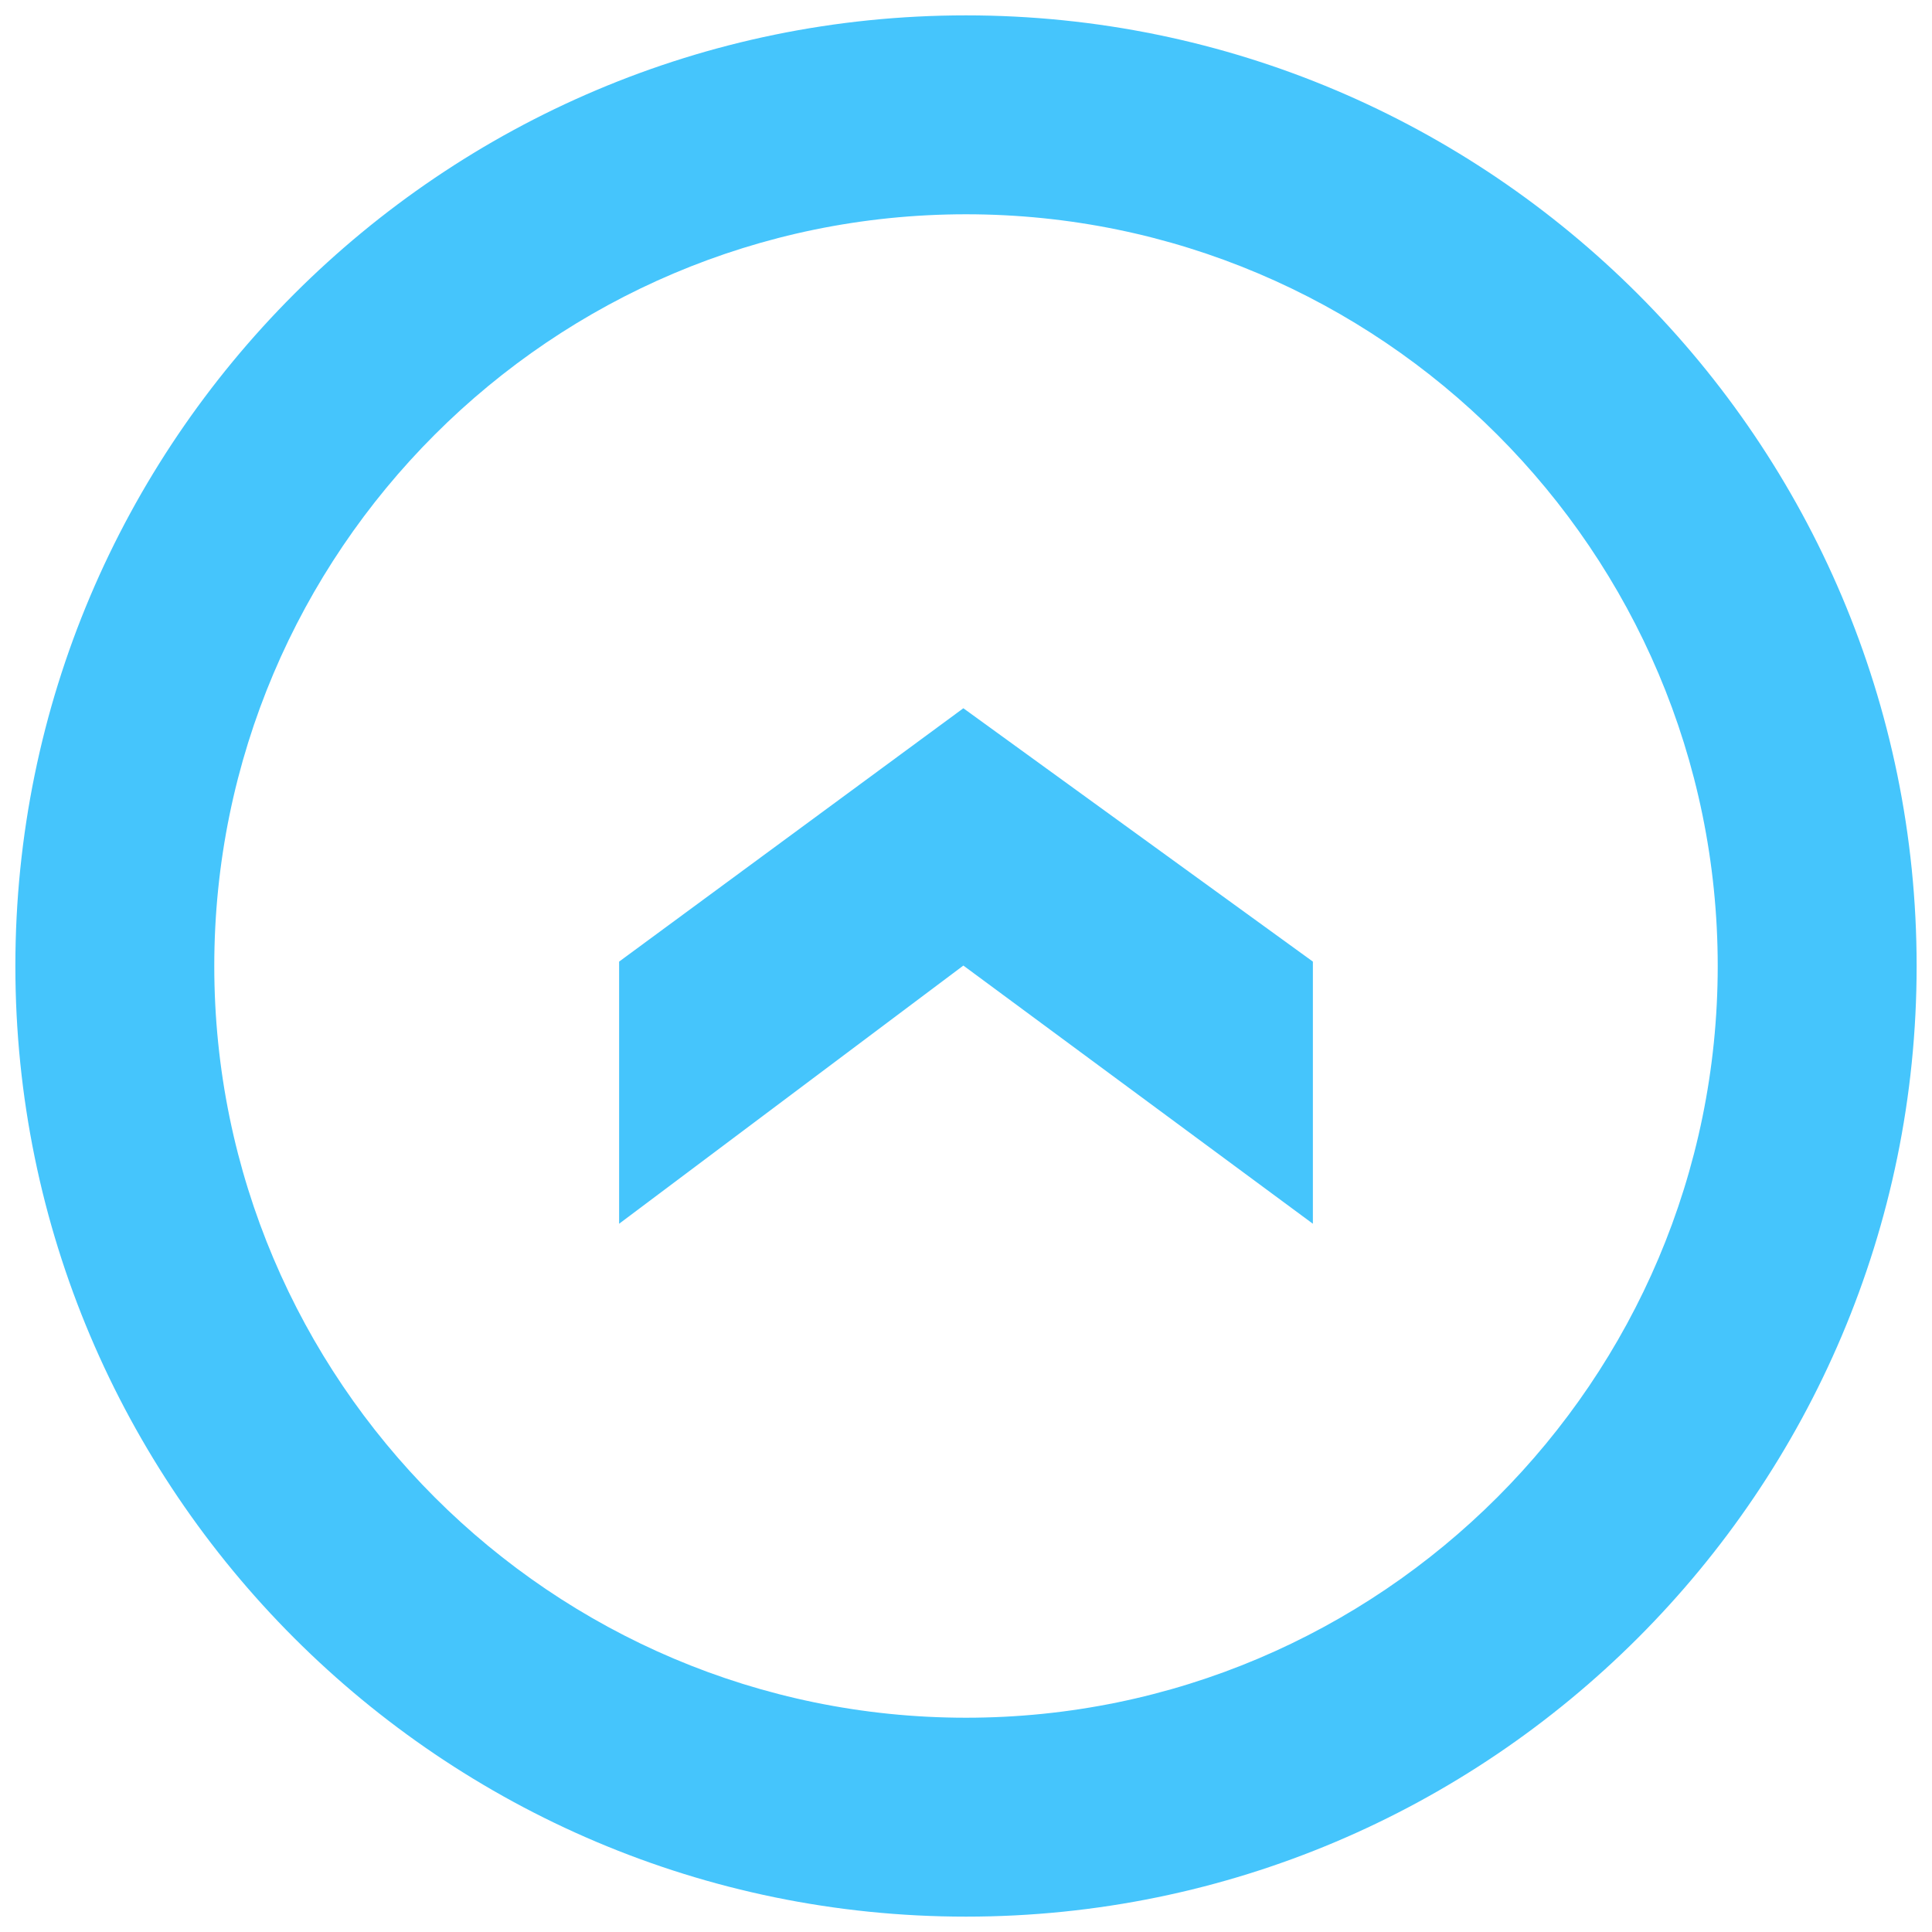 <?xml version="1.0" encoding="utf-8"?>
<!-- Generator: Adobe Illustrator 24.0.0, SVG Export Plug-In . SVG Version: 6.00 Build 0)  -->
<svg version="1.1" id="图层_1" xmlns="http://www.w3.org/2000/svg" xmlns:xlink="http://www.w3.org/1999/xlink" x="0px" y="0px"
	 viewBox="0 0 440 440" style="enable-background:new 0 0 440 440;" xml:space="preserve">
<style type="text/css">
	.st0{fill:#45C5FC;}
</style>
<g>
	<g>
		<path class="st0" d="M220,436.5C100.6,436.5,3.5,339.4,3.5,220S100.6,3.5,220,3.5S436.5,100.6,436.5,220S339.4,436.5,220,436.5z
			 M220,48.8c-94.4,0-171.2,76.8-171.2,171.2S125.6,391.2,220,391.2S391.2,314.4,391.2,220S314.4,48.8,220,48.8z"/>
	</g>
</g>
<g>
	<g>
		<polygon class="st0" points="141,219 219.4,161.3 299,219 299,278.7 219.4,219.9 141,278.7 		"/>
	</g>
</g>
</svg>
